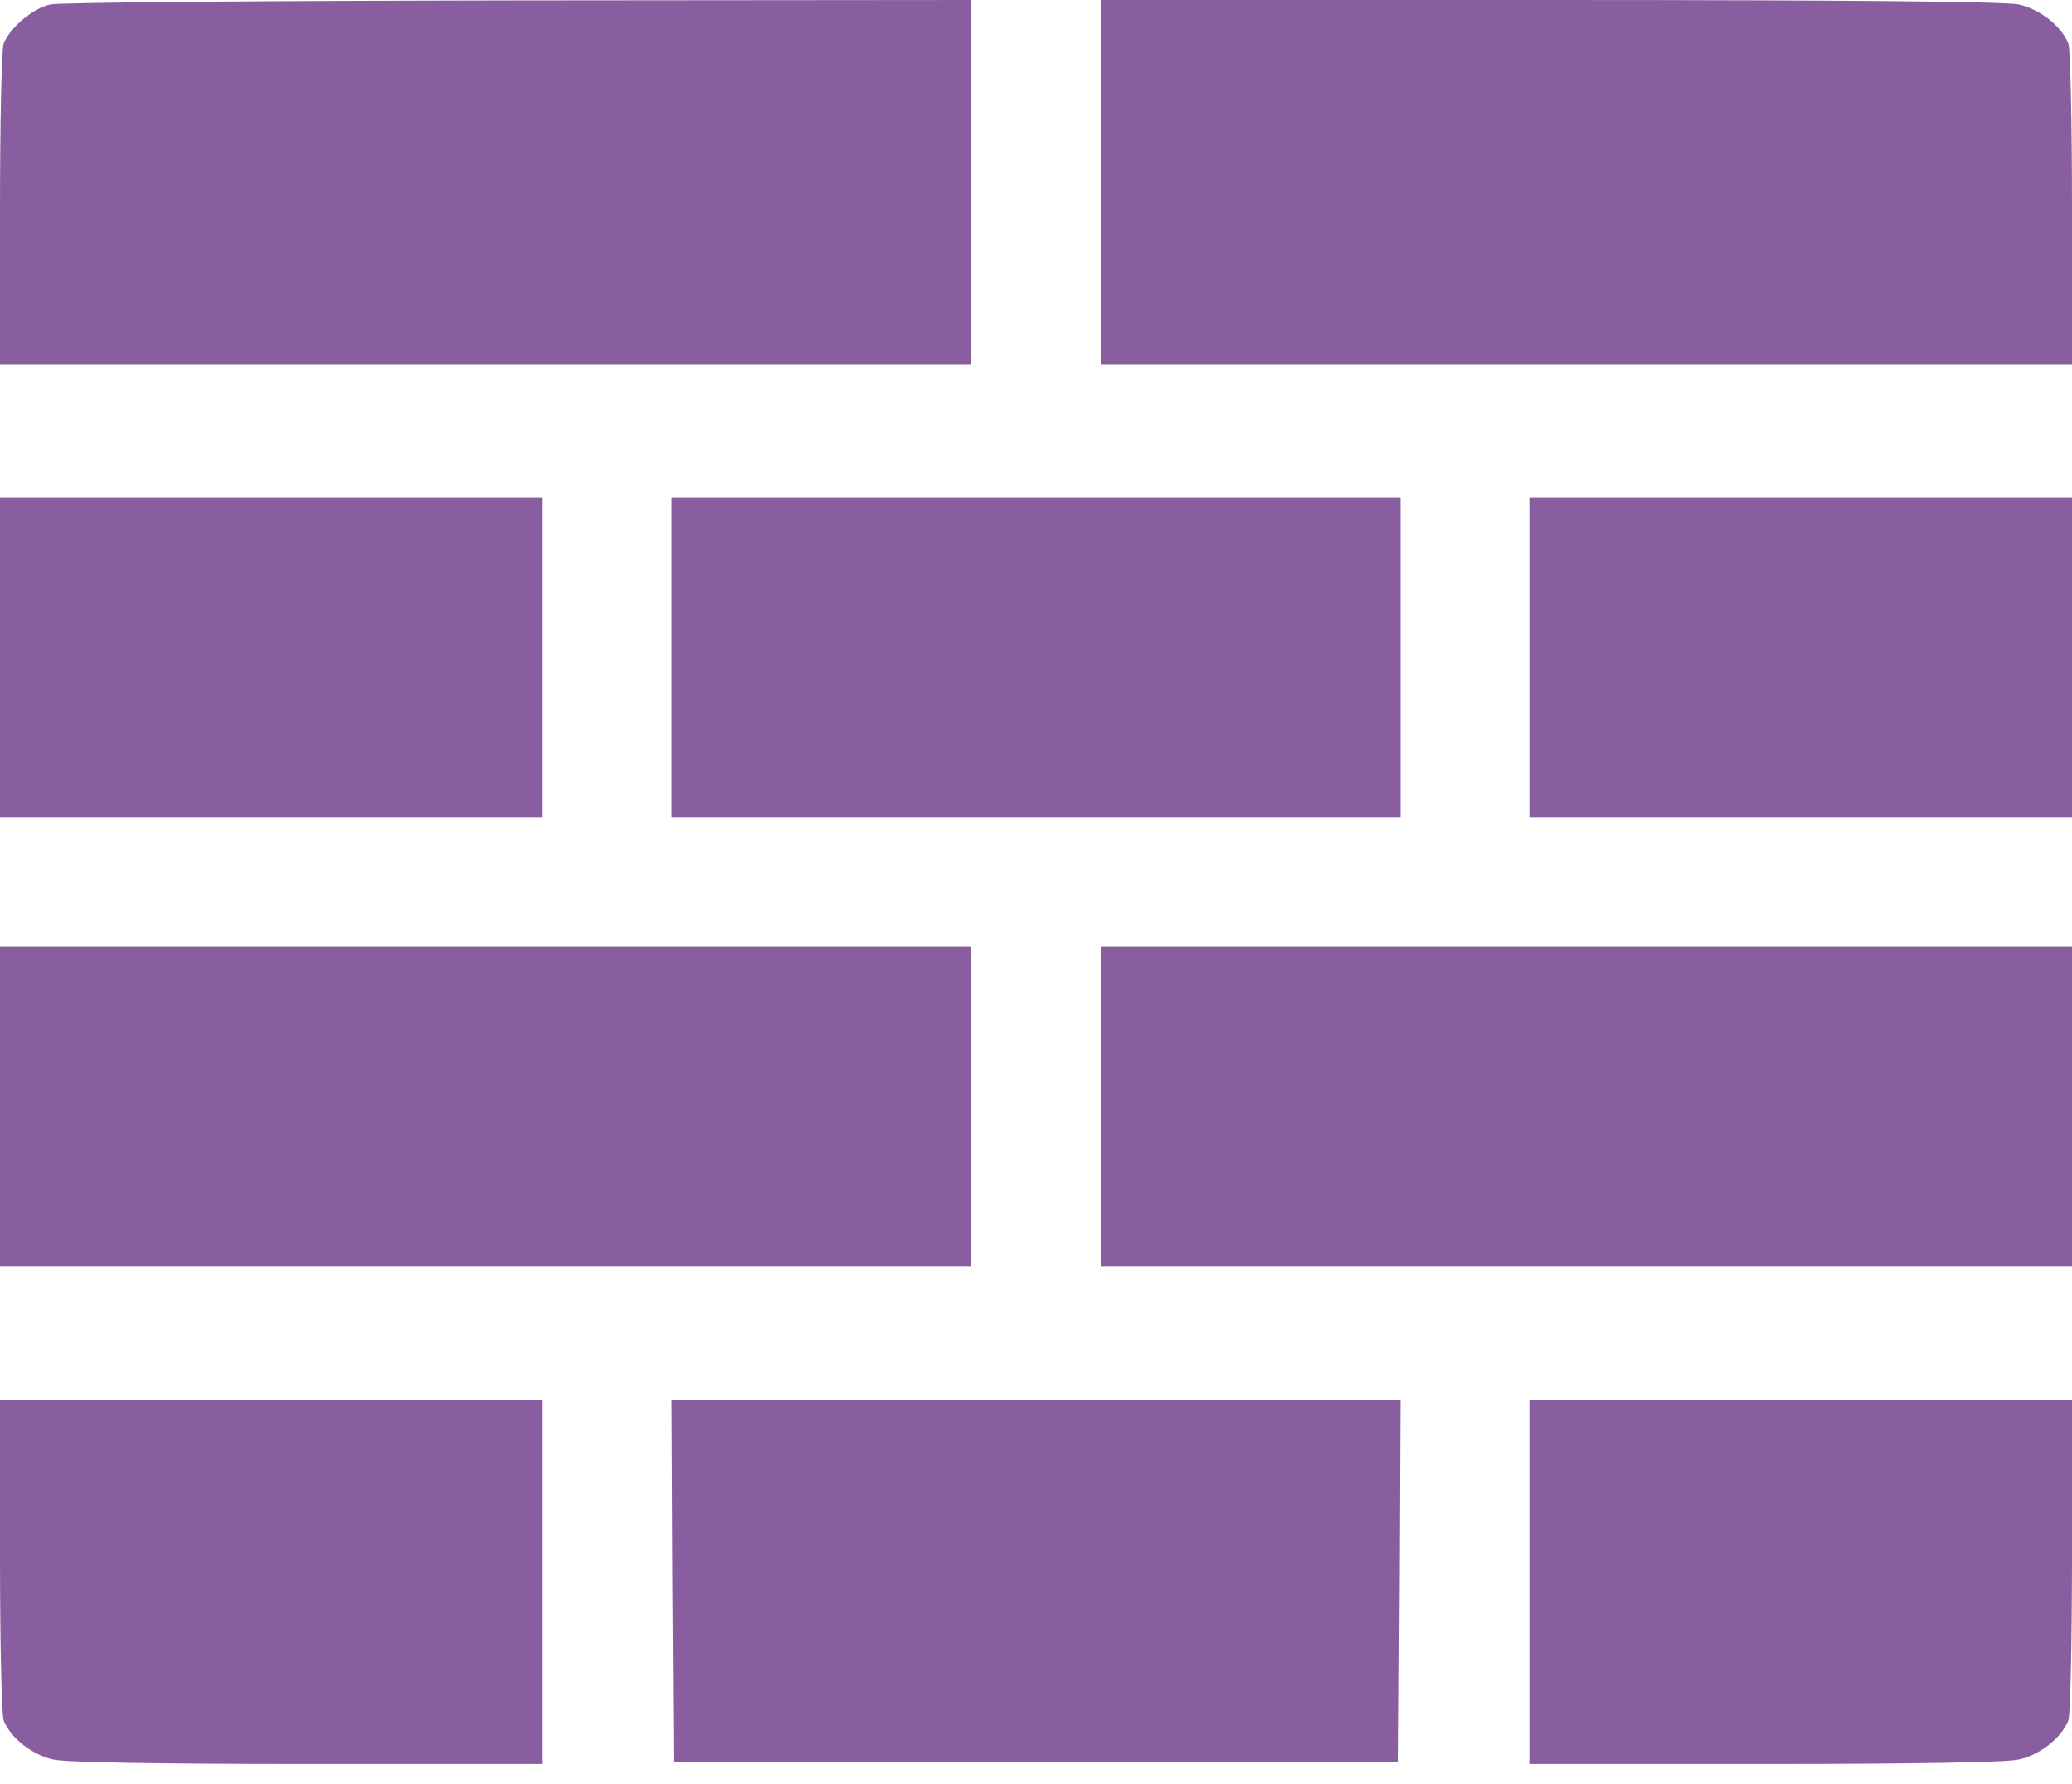 <?xml version="1.0" encoding="UTF-8"?> <svg xmlns="http://www.w3.org/2000/svg" width="72" height="62" viewBox="0 0 72 62" fill="none"><path d="M1.744 0.155C1.125 0.295 0.338 0.97 0.127 1.519C0.056 1.702 0 4.275 0 7.256V12.656H16.875H33.75V6.328V4.52623e-06L18.042 0.014C9.042 0.028 2.081 0.084 1.744 0.155Z" fill="#885EA0"></path><path d="M38.25 6.328V12.656H55.125H72V7.256C72 4.275 71.944 1.702 71.873 1.519C71.648 0.914 70.875 0.309 70.144 0.155C69.68 0.056 64.252 4.52623e-06 53.859 4.52623e-06H38.25V6.328Z" fill="#885EA0"></path><path d="M0 22.852V28.406H9.422H18.844V22.852V17.297H9.422H0V22.852Z" fill="#885EA0"></path><path d="M23.344 22.852V28.406H36H48.656V22.852V17.297H36H23.344V22.852Z" fill="#885EA0"></path><path d="M53.156 22.852V28.406H62.578H72V22.852V17.297H62.578H53.156V22.852Z" fill="#885EA0"></path><path d="M0 38.461V44.016H16.875H33.75V38.461V32.907H16.875H0V38.461Z" fill="#885EA0"></path><path d="M38.25 38.461V44.016H55.125H72V38.461V32.907H55.125H38.25V38.461Z" fill="#885EA0"></path><path d="M0 54.056C0 57.038 0.056 59.611 0.127 59.794C0.352 60.398 1.125 61.003 1.856 61.158C2.292 61.256 5.513 61.312 10.688 61.312H18.844V54.984V48.656H9.422H0V54.056Z" fill="#885EA0"></path><path d="M23.372 54.942L23.414 61.242H36H48.586L48.628 54.942L48.656 48.656H36H23.344L23.372 54.942Z" fill="#885EA0"></path><path d="M53.156 54.984V61.312H61.312C66.487 61.312 69.708 61.256 70.144 61.158C70.875 61.003 71.648 60.398 71.873 59.794C71.944 59.611 72 57.038 72 54.056V48.656H62.578H53.156V54.984Z" fill="#885EA0"></path></svg> 